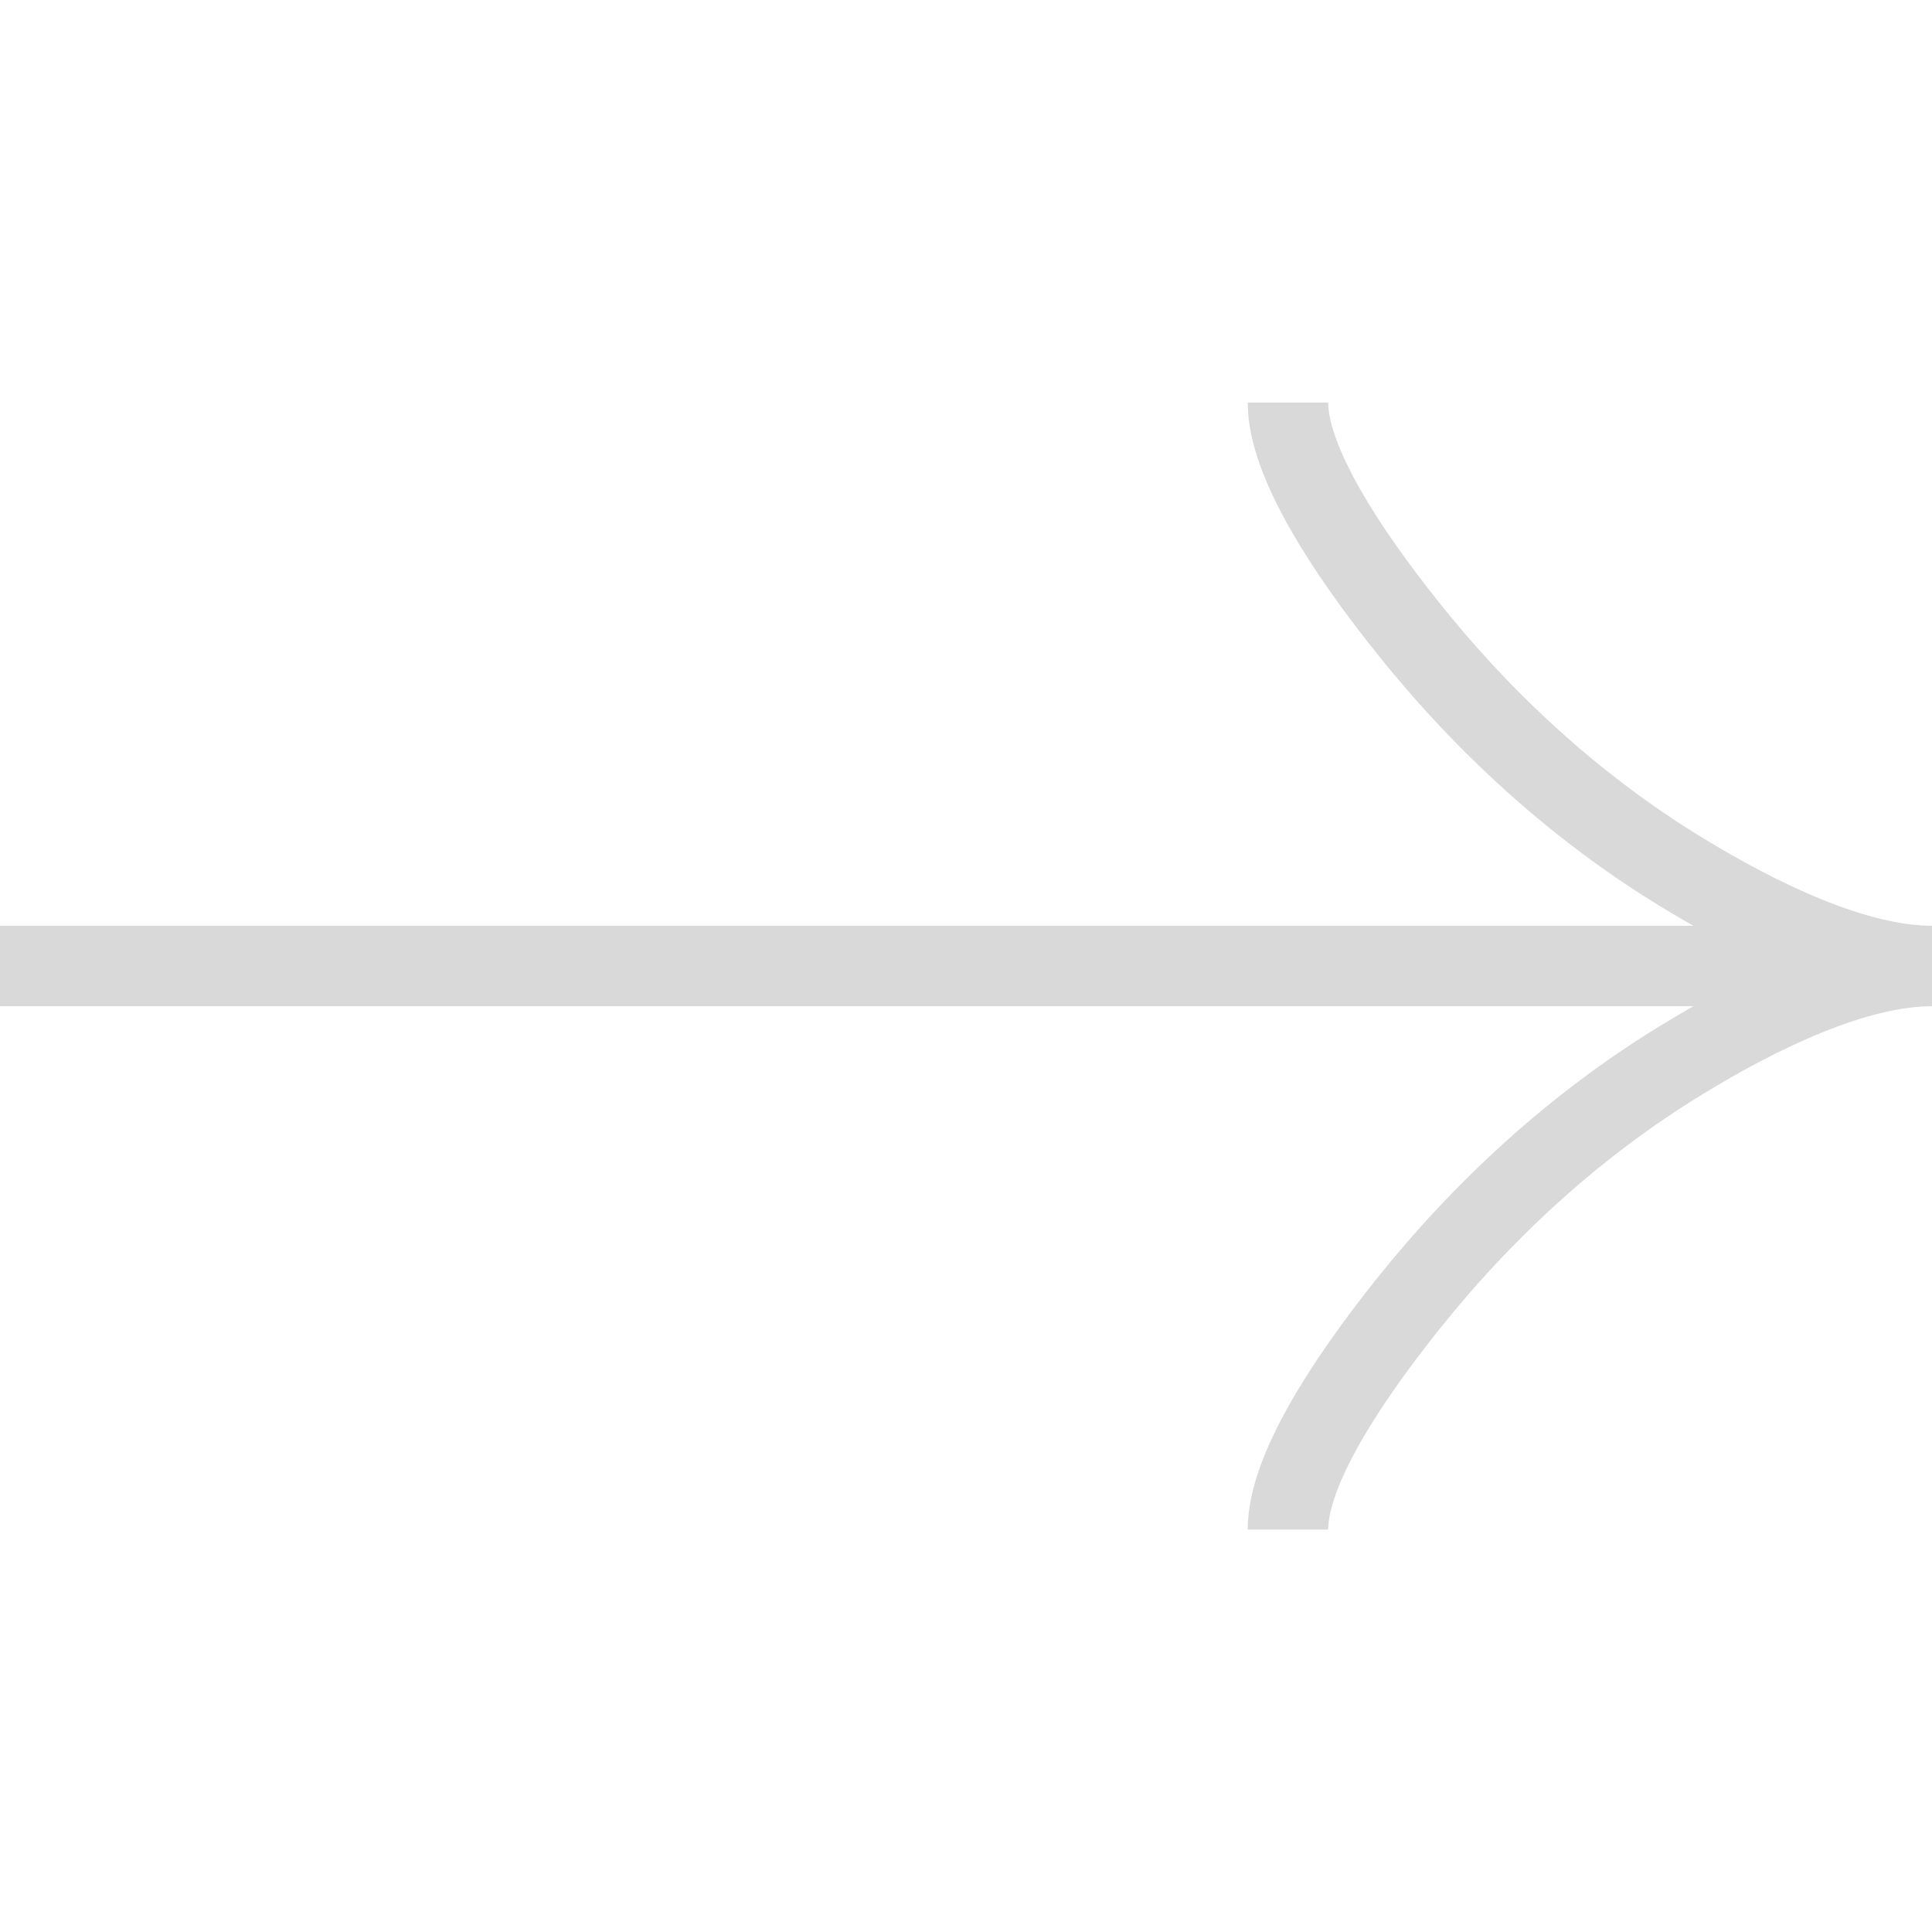 <?xml version="1.0" encoding="UTF-8"?> <svg xmlns="http://www.w3.org/2000/svg" width="20" height="20" viewBox="0 0 20 20" fill="none"><g clip-path="url(#clip0_2420_235)"><path d="M13.333 4.167C13.333 4.785 13.944 5.709 14.562 6.484C15.357 7.484 16.308 8.356 17.397 9.022C18.213 9.521 19.203 10 20 10M20 10C19.203 10 18.212 10.479 17.397 10.979C16.308 11.645 15.357 12.518 14.562 13.516C13.944 14.292 13.333 15.217 13.333 15.834M20 10H0" stroke="#D9D9D9" stroke-width="0.833"></path></g><defs><clipPath id="clip0_2420_235"><rect width="20" height="20" fill="white"></rect></clipPath></defs></svg> 